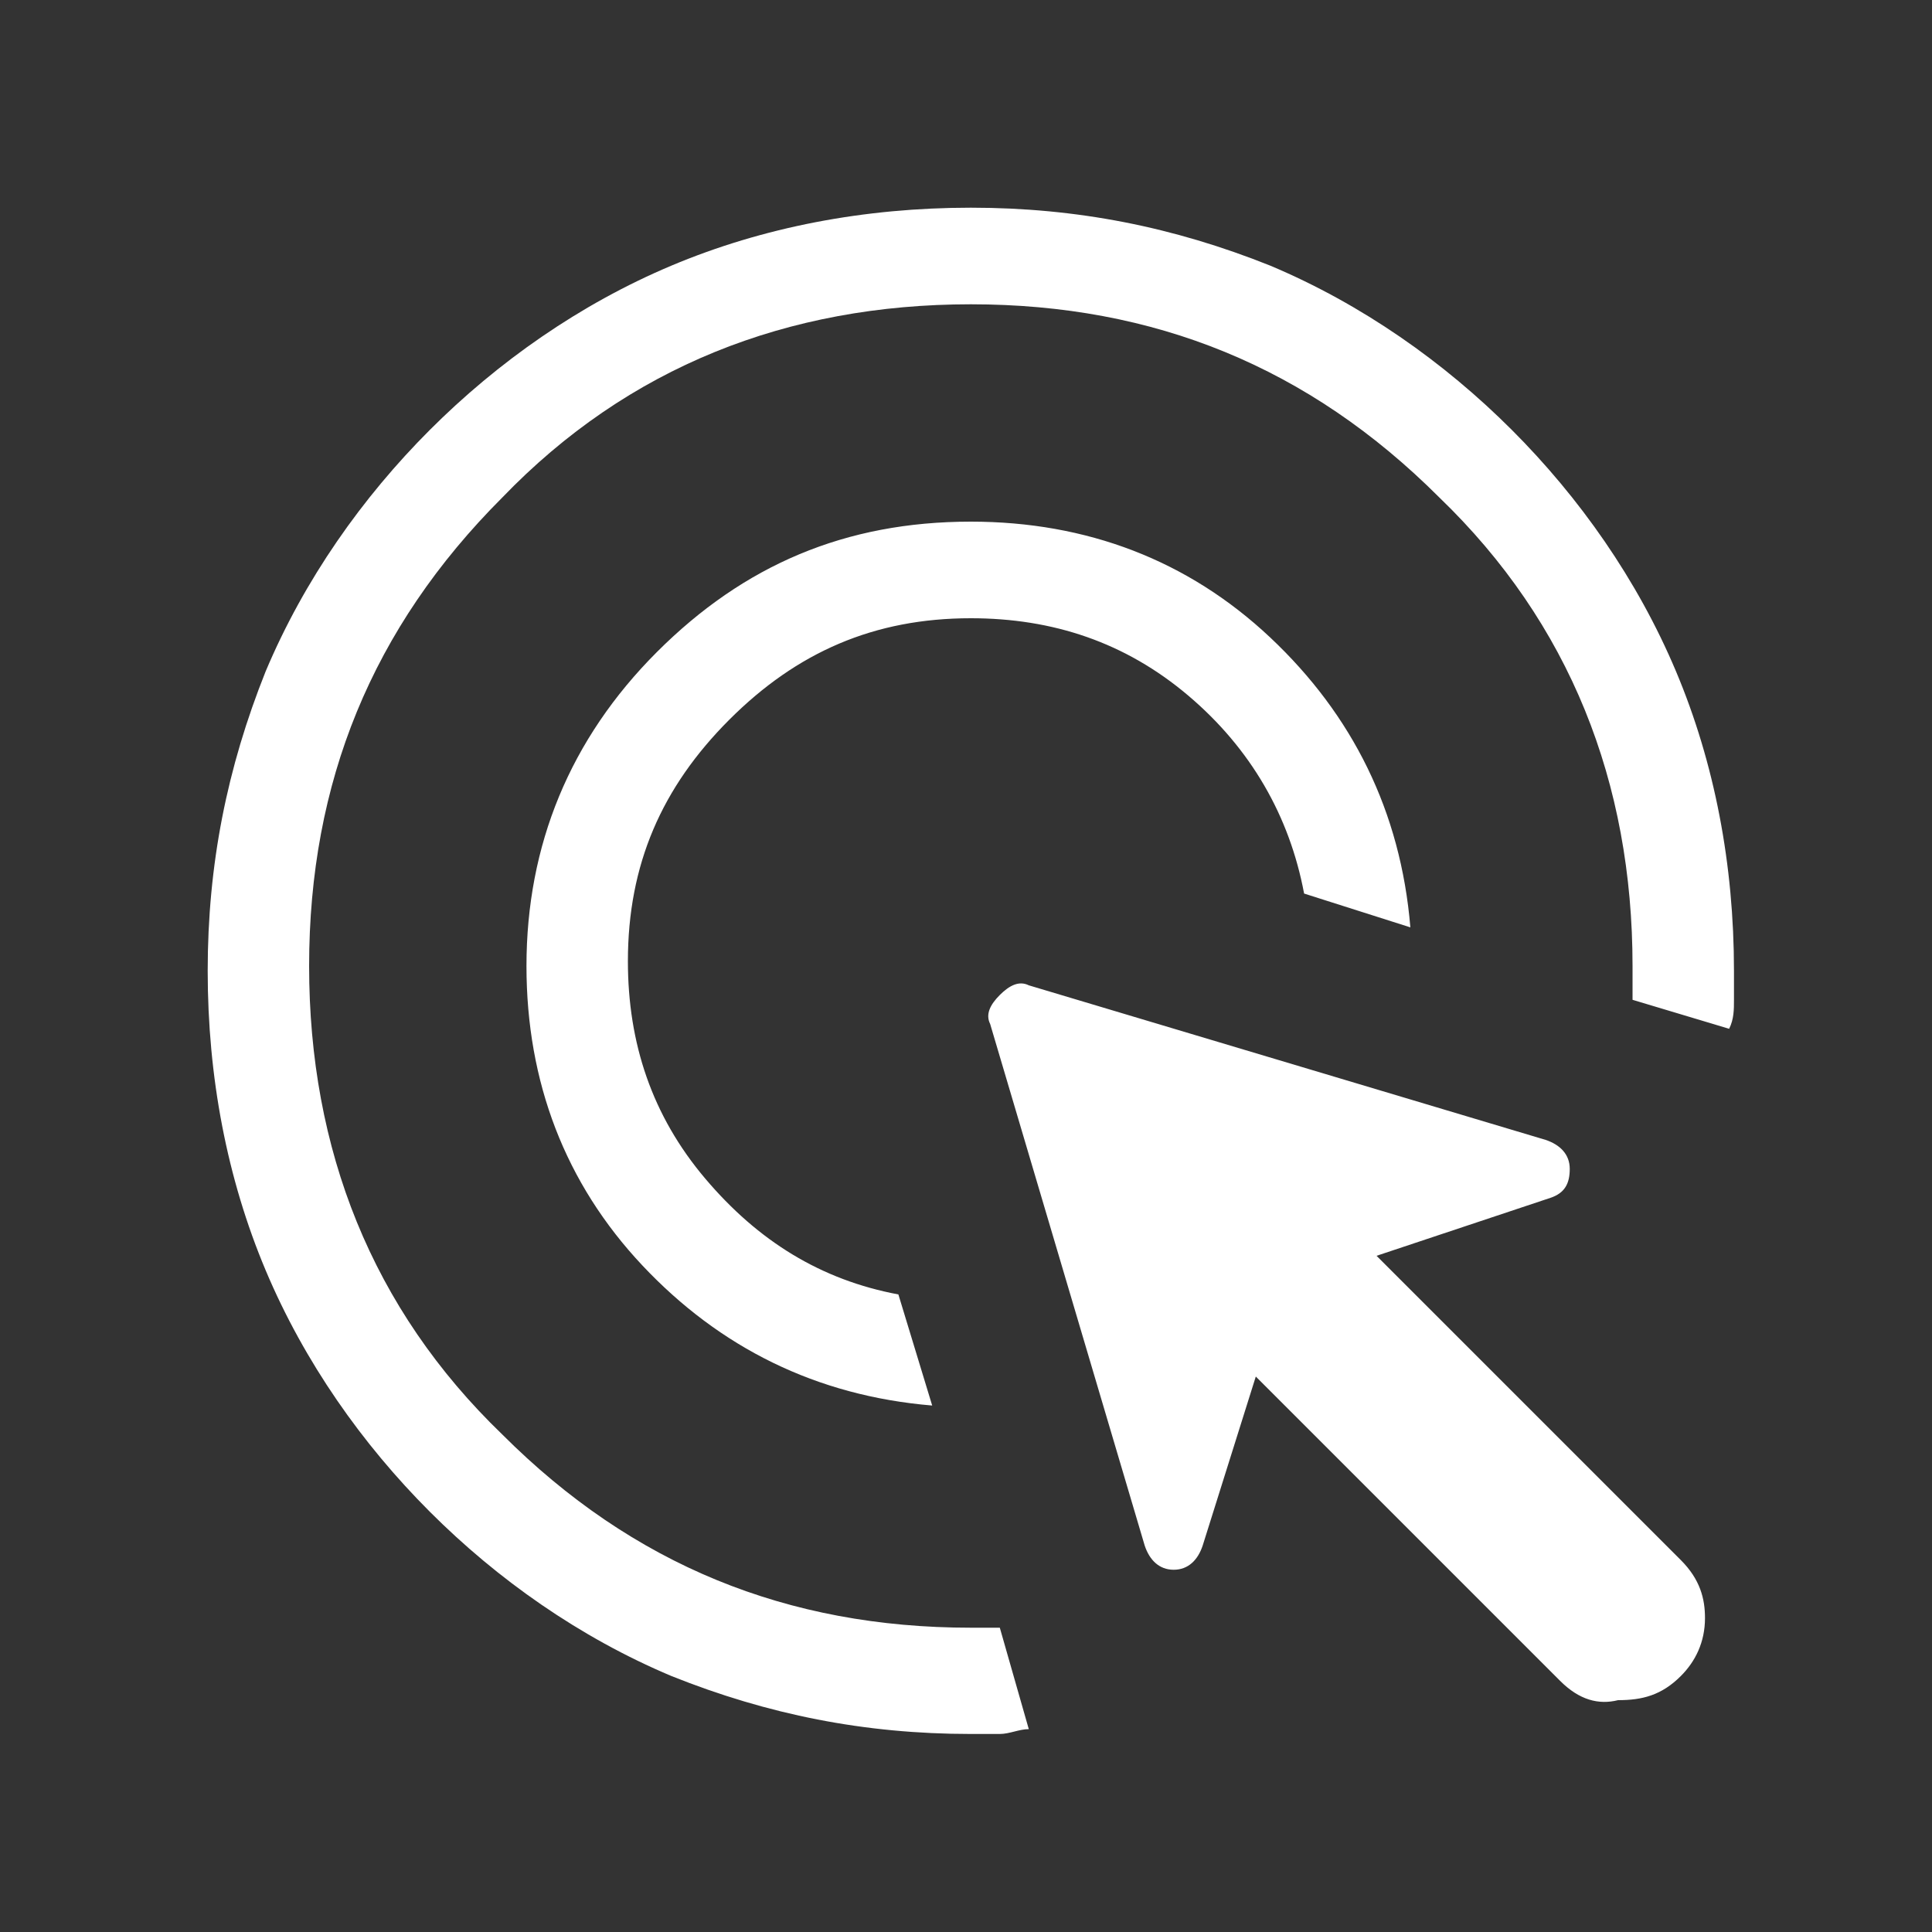 <?xml version="1.0" encoding="utf-8"?>
<!-- Generator: Adobe Illustrator 28.2.0, SVG Export Plug-In . SVG Version: 6.00 Build 0)  -->
<svg version="1.1" id="圖層_1" xmlns="http://www.w3.org/2000/svg" xmlns:xlink="http://www.w3.org/1999/xlink" x="0px" y="0px" viewBox="0 0 40 40" style="enable-background:new 0 0 40 40;" xml:space="preserve" fill="#fff">
<rect x="0" y="0" width="40" height="40" fill="#333333" stroke="none"/>
<path d="M19.3,29.1c-2.4-0.2-4.4-1.2-6-2.9c-1.6-1.7-2.4-3.8-2.4-6.2c0-2.5,0.9-4.7,2.7-6.5c1.8-1.8,3.9-2.7,6.5-2.7
	c2.4,0,4.5,0.8,6.2,2.4c1.7,1.6,2.7,3.6,2.9,6l-2.2-0.7c-0.3-1.6-1.1-3-2.4-4.1c-1.3-1.1-2.8-1.6-4.5-1.6c-2,0-3.6,0.7-5,2.1
	c-1.4,1.4-2.1,3-2.1,5c0,1.7,0.5,3.2,1.6,4.5c1.1,1.3,2.4,2.1,4,2.4L19.3,29.1z M21.3,35.8c-0.2,0-0.4,0.1-0.6,0.1
	c-0.2,0-0.4,0-0.6,0c-2.2,0-4.2-0.4-6.2-1.2c-1.9-0.8-3.6-2-5-3.4c-1.4-1.4-2.6-3.1-3.4-5c-0.8-1.9-1.2-4-1.2-6.2
	c0-2.2,0.4-4.2,1.2-6.2c0.8-1.9,2-3.6,3.4-5c1.4-1.4,3.1-2.6,5-3.4c1.9-0.8,4-1.2,6.2-1.2s4.2,0.4,6.2,1.2c1.9,0.8,3.6,2,5,3.4
	c1.4,1.4,2.6,3.1,3.4,5c0.8,1.9,1.2,4,1.2,6.2c0,0.2,0,0.4,0,0.6c0,0.2,0,0.4-0.1,0.6l-2-0.6V20c0-3.8-1.3-7.1-4-9.7
	c-2.7-2.7-5.9-4-9.7-4c-3.8,0-7.1,1.3-9.7,4c-2.7,2.7-4,5.9-4,9.7c0,3.8,1.3,7.1,4,9.7c2.7,2.7,5.9,4,9.7,4h0.6L21.3,35.8z
	 M32.3,34.8L26,28.5L24.9,32c-0.1,0.3-0.3,0.5-0.6,0.5c-0.3,0-0.5-0.2-0.6-0.5l-3.2-10.8c-0.1-0.2,0-0.4,0.2-0.6
	c0.2-0.2,0.4-0.3,0.6-0.2L32,23.6c0.3,0.1,0.5,0.3,0.5,0.6c0,0.3-0.1,0.5-0.4,0.6L28.5,26l6.3,6.3c0.4,0.4,0.5,0.8,0.5,1.2
	c0,0.5-0.2,0.9-0.5,1.2c-0.4,0.4-0.8,0.5-1.3,0.5C33.1,35.3,32.7,35.2,32.3,34.8z"/>
</svg>
